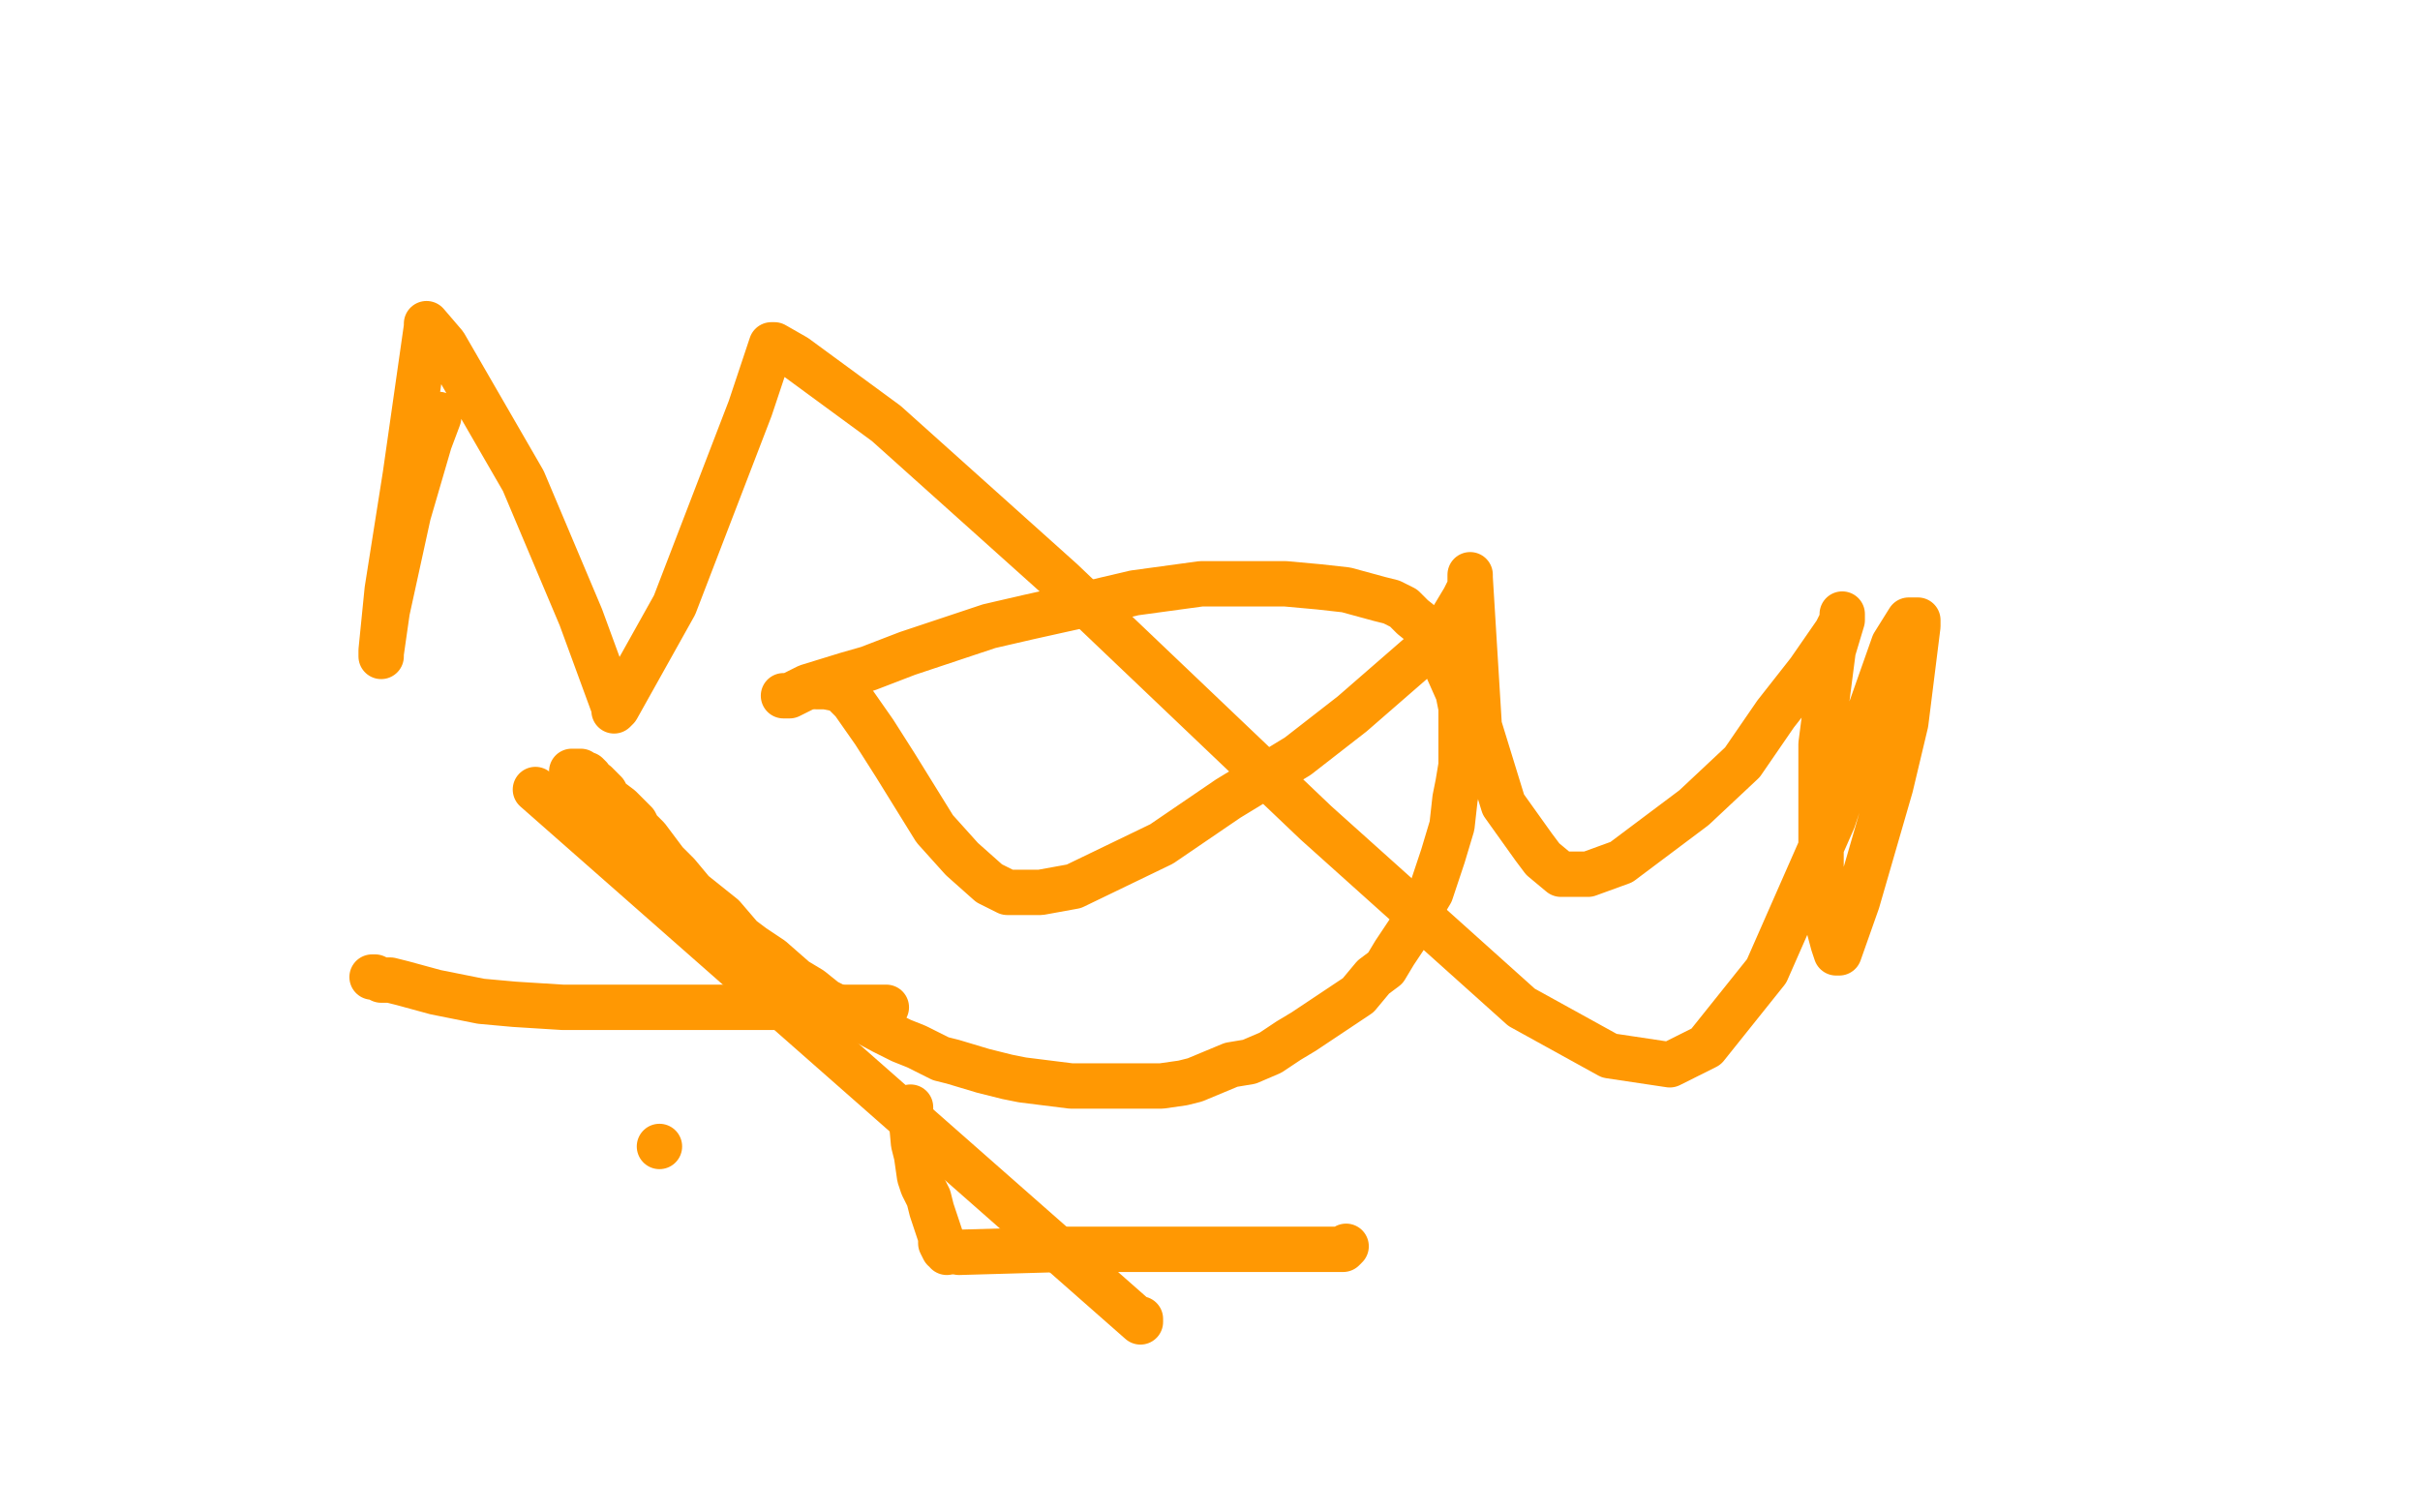 <?xml version="1.0" standalone="no"?>
<!DOCTYPE svg PUBLIC "-//W3C//DTD SVG 1.1//EN"
"http://www.w3.org/Graphics/SVG/1.1/DTD/svg11.dtd">

<svg width="800" height="500" version="1.1" xmlns="http://www.w3.org/2000/svg" xmlns:xlink="http://www.w3.org/1999/xlink" style="stroke-antialiasing: false"><desc>This SVG has been created on https://colorillo.com/</desc><rect x='0' y='0' width='800' height='500' style='fill: rgb(255,255,255); stroke-width:0' /><polyline points="177,261 377,437 377,437 377,437 377,437 377,437 377,437 377,436" style="fill: none; stroke: #ff9803; stroke-width: 15; stroke-linejoin: round; stroke-linecap: round; stroke-antialiasing: false; stroke-antialias: 0; opacity: 1.0"/>
<polyline points="189,255 190,255 190,255 191,255 191,255 192,255 192,255 193,256 193,256 194,256 194,256 195,257 195,257 195,258 195,258 196,259 196,259 197,259 197,259 199,261 199,261 200,262 200,262 201,264 201,264 205,267 205,267 207,269 207,269 210,272 210,272 211,274 211,274 214,277 214,277 217,281 217,281 220,285 220,285 224,289 224,289 229,295 229,295 234,299 234,299 239,303 239,303 245,310 245,310 249,313 249,313 255,317 255,317 263,324 263,324 268,327 268,327 273,331 273,331 279,334 279,334 292,341 292,341 298,344 298,344 303,346 303,346 311,350 311,350 315,351 315,351 325,354 325,354 333,356 333,356 338,357 338,357 346,358 346,358 354,359 354,359 363,359 363,359 372,359 372,359 379,359 379,359 384,359 384,359 391,358 391,358 395,357 395,357 407,352 407,352 413,351 413,351 420,348 420,348 426,344 426,344 431,341 431,341 443,333 443,333 449,329 449,329 454,323 454,323 458,320 458,320 461,315 461,315 467,306 467,306 470,300 470,300 473,295 473,295 475,289 475,289 477,283 477,283 480,273 480,273 481,264 481,264 482,259 482,259 483,253 483,253 483,245 483,245 483,239 483,239 483,234 483,234 482,229 482,229 478,220 478,220 477,216 477,216 474,213 474,213 472,208 472,208 467,204 467,204 464,201 464,201 460,199 460,199 456,198 456,198 445,195 445,195 436,194 436,194 425,193 425,193 417,193 417,193 397,193 397,193 375,196 375,196 358,200 358,200 340,204 340,204 327,207 327,207 300,216 300,216 287,221 287,221 280,223 280,223 267,227 267,227 263,229 263,229 261,230 261,230 259,230 259,230" style="fill: none; stroke: #ff9803; stroke-width: 15; stroke-linejoin: round; stroke-linecap: round; stroke-antialiasing: false; stroke-antialias: 0; opacity: 1.0"/>
<polyline points="123,323 124,323 124,323 126,324 126,324 129,324 129,324 133,325 133,325 144,328 144,328 159,331 159,331 170,332 170,332 186,333 186,333 208,333 208,333 224,333 224,333 239,333 239,333 262,333 262,333 271,333 271,333 280,333 280,333 287,333 287,333 291,333 291,333 292,333 292,333 293,333 293,333" style="fill: none; stroke: #ff9803; stroke-width: 15; stroke-linejoin: round; stroke-linecap: round; stroke-antialiasing: false; stroke-antialias: 0; opacity: 1.0"/>
<polyline points="301,366 301,367 301,367 302,378 302,378 303,382 303,382 304,389 304,389 305,392 305,392 307,396 307,396 308,400 308,400 310,406 310,406 311,409 311,409 311,411 311,411 312,413 312,413 313,413 313,413 313,414 313,414" style="fill: none; stroke: #ff9803; stroke-width: 15; stroke-linejoin: round; stroke-linecap: round; stroke-antialiasing: false; stroke-antialias: 0; opacity: 1.0"/>
<polyline points="317,414 352,413 352,413 382,413 382,413 396,413 396,413 418,413 418,413 427,413 427,413 435,413 435,413 443,413 443,413 444,413 444,413 445,412 445,412" style="fill: none; stroke: #ff9803; stroke-width: 15; stroke-linejoin: round; stroke-linecap: round; stroke-antialiasing: false; stroke-antialias: 0; opacity: 1.0"/>
<polyline points="218,379 218,379 218,379" style="fill: none; stroke: #ff9803; stroke-width: 15; stroke-linejoin: round; stroke-linecap: round; stroke-antialiasing: false; stroke-antialias: 0; opacity: 1.0"/>
<polyline points="270,227 271,227 271,227 273,227 273,227 278,228 278,228 282,232 282,232 289,242 289,242 296,253 296,253 309,274 309,274 318,284 318,284 327,292 327,292 333,295 333,295 344,295 344,295 355,293 355,293 384,279 384,279 406,264 406,264 429,250 429,250 447,236 447,236 470,216 470,216 478,208 478,208 484,198 484,198 486,194 486,194 486,191 486,191 486,190 486,190 486,191 489,240 497,266 502,273 507,280 510,284 516,289 525,289 536,285 560,267 576,252 587,236 598,222 607,209 609,205 609,203 609,205 606,215 602,246 602,281 602,297 606,312 607,315 608,315 614,298 625,260 630,239 633,215 634,207 634,206 634,205 633,205 631,205 626,213 614,247 606,271 584,321 564,346 552,352 532,349 503,333 435,272 351,192 293,140 263,118 256,114 255,114 248,135 223,200 204,234 203,235 203,234 192,204 173,159 147,114 141,107 141,108 134,157 128,195 126,215 126,217 126,216 128,202 135,170 142,146 145,138 145,137" style="fill: none; stroke: #ff9803; stroke-width: 15; stroke-linejoin: round; stroke-linecap: round; stroke-antialiasing: false; stroke-antialias: 0; opacity: 1.0"/>
</svg>
